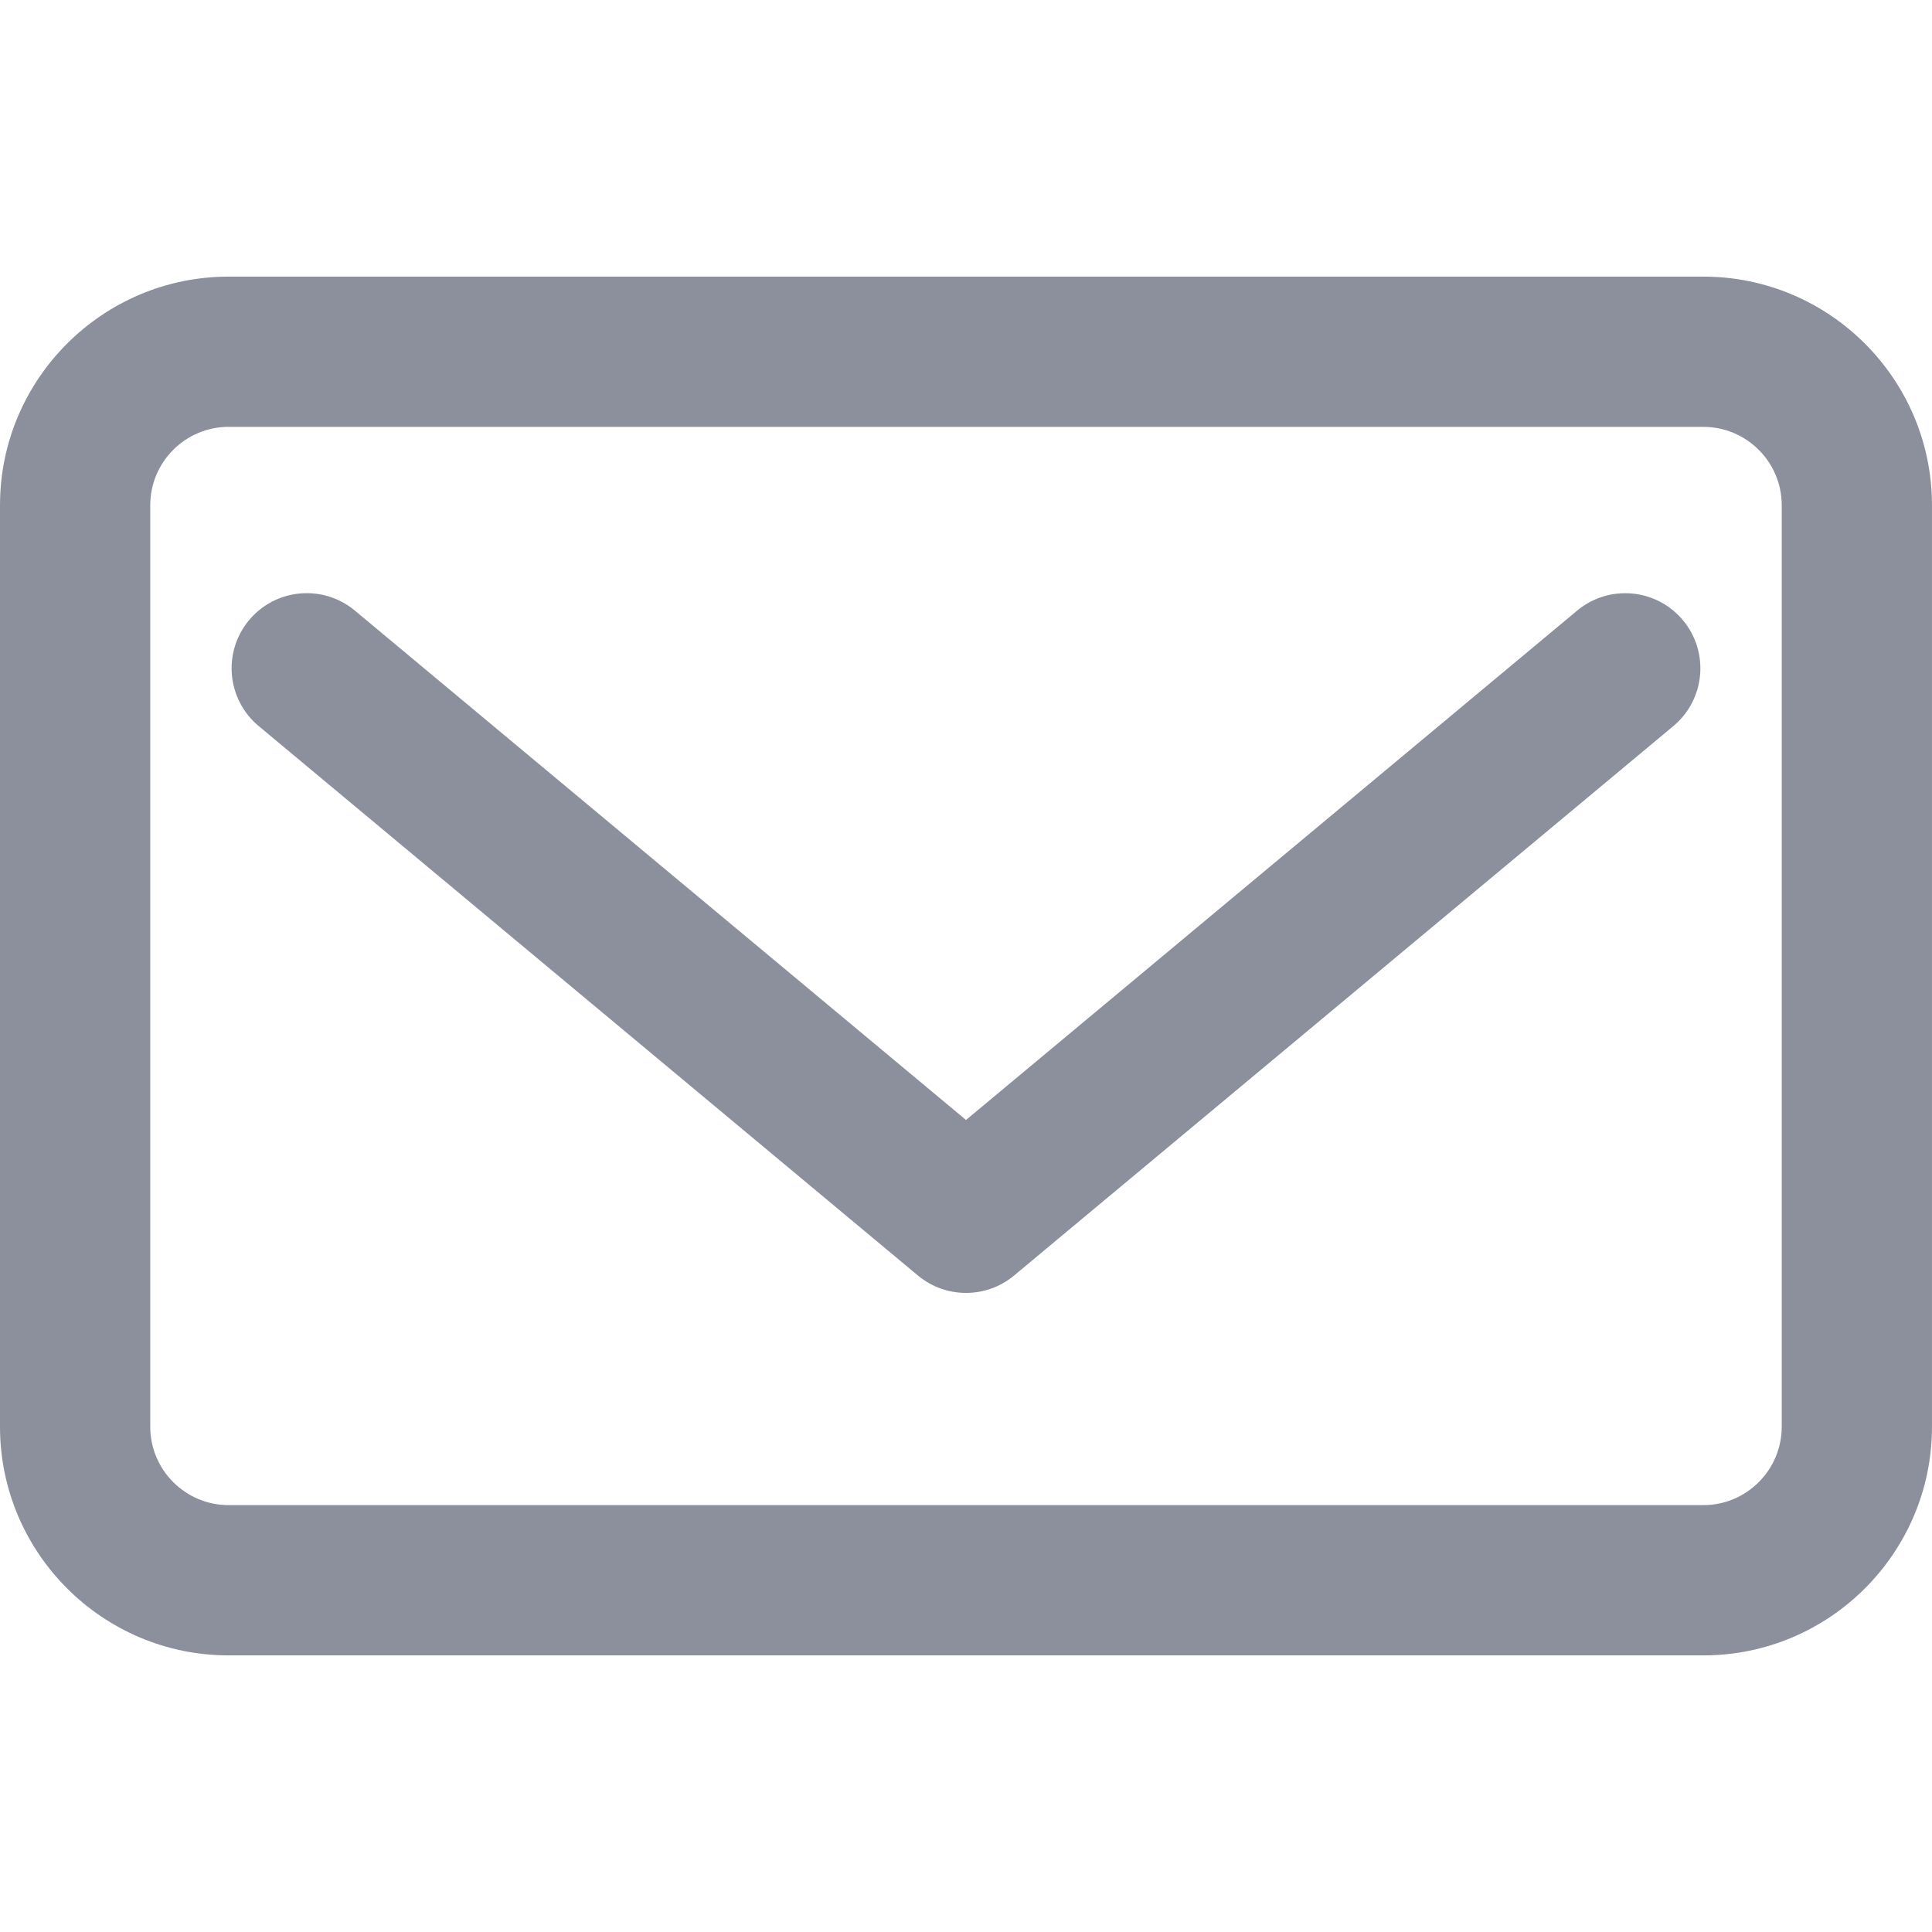<?xml version="1.0" encoding="utf-8"?>
<!-- Generator: Adobe Illustrator 25.0.1, SVG Export Plug-In . SVG Version: 6.00 Build 0)  -->
<svg version="1.1" id="Vrstva_1" xmlns="http://www.w3.org/2000/svg" xmlns:xlink="http://www.w3.org/1999/xlink" x="0px" y="0px"
	 viewBox="0 0 1000 1000" style="enable-background:new 0 0 1000 1000;" xml:space="preserve">
<g>
	<path fill="#8c909d" d="M881.67,856.83H118.34C53.09,856.83,0,803.74,0,738.48V261.51c0-65.26,53.09-118.33,118.33-118.33h763.33
		c65.26,0,118.33,53.09,118.33,118.33v476.98C1000,803.74,946.92,856.83,881.67,856.83z M118.33,220.94
		c-22.37,0-40.56,18.2-40.56,40.56v476.98c0,22.38,18.2,40.57,40.57,40.57h763.32c22.37,0,40.56-18.2,40.56-40.57V261.51
		c0-22.37-18.2-40.56-40.56-40.56H118.33V220.94z"/>
	<path fill="#8c909d" d="M500,669.21c-8.84,0-17.69-3.01-24.9-9.02L133.88,375.79c-16.5-13.74-18.73-38.27-4.98-54.78
		c13.74-16.48,38.28-18.73,54.77-4.97L500,579.69l316.32-263.63c16.49-13.76,41.01-11.51,54.78,4.97
		c13.74,16.5,11.52,41.02-4.97,54.78L524.91,660.19C517.69,666.21,508.84,669.21,500,669.21z"/>
</g>
</svg>
